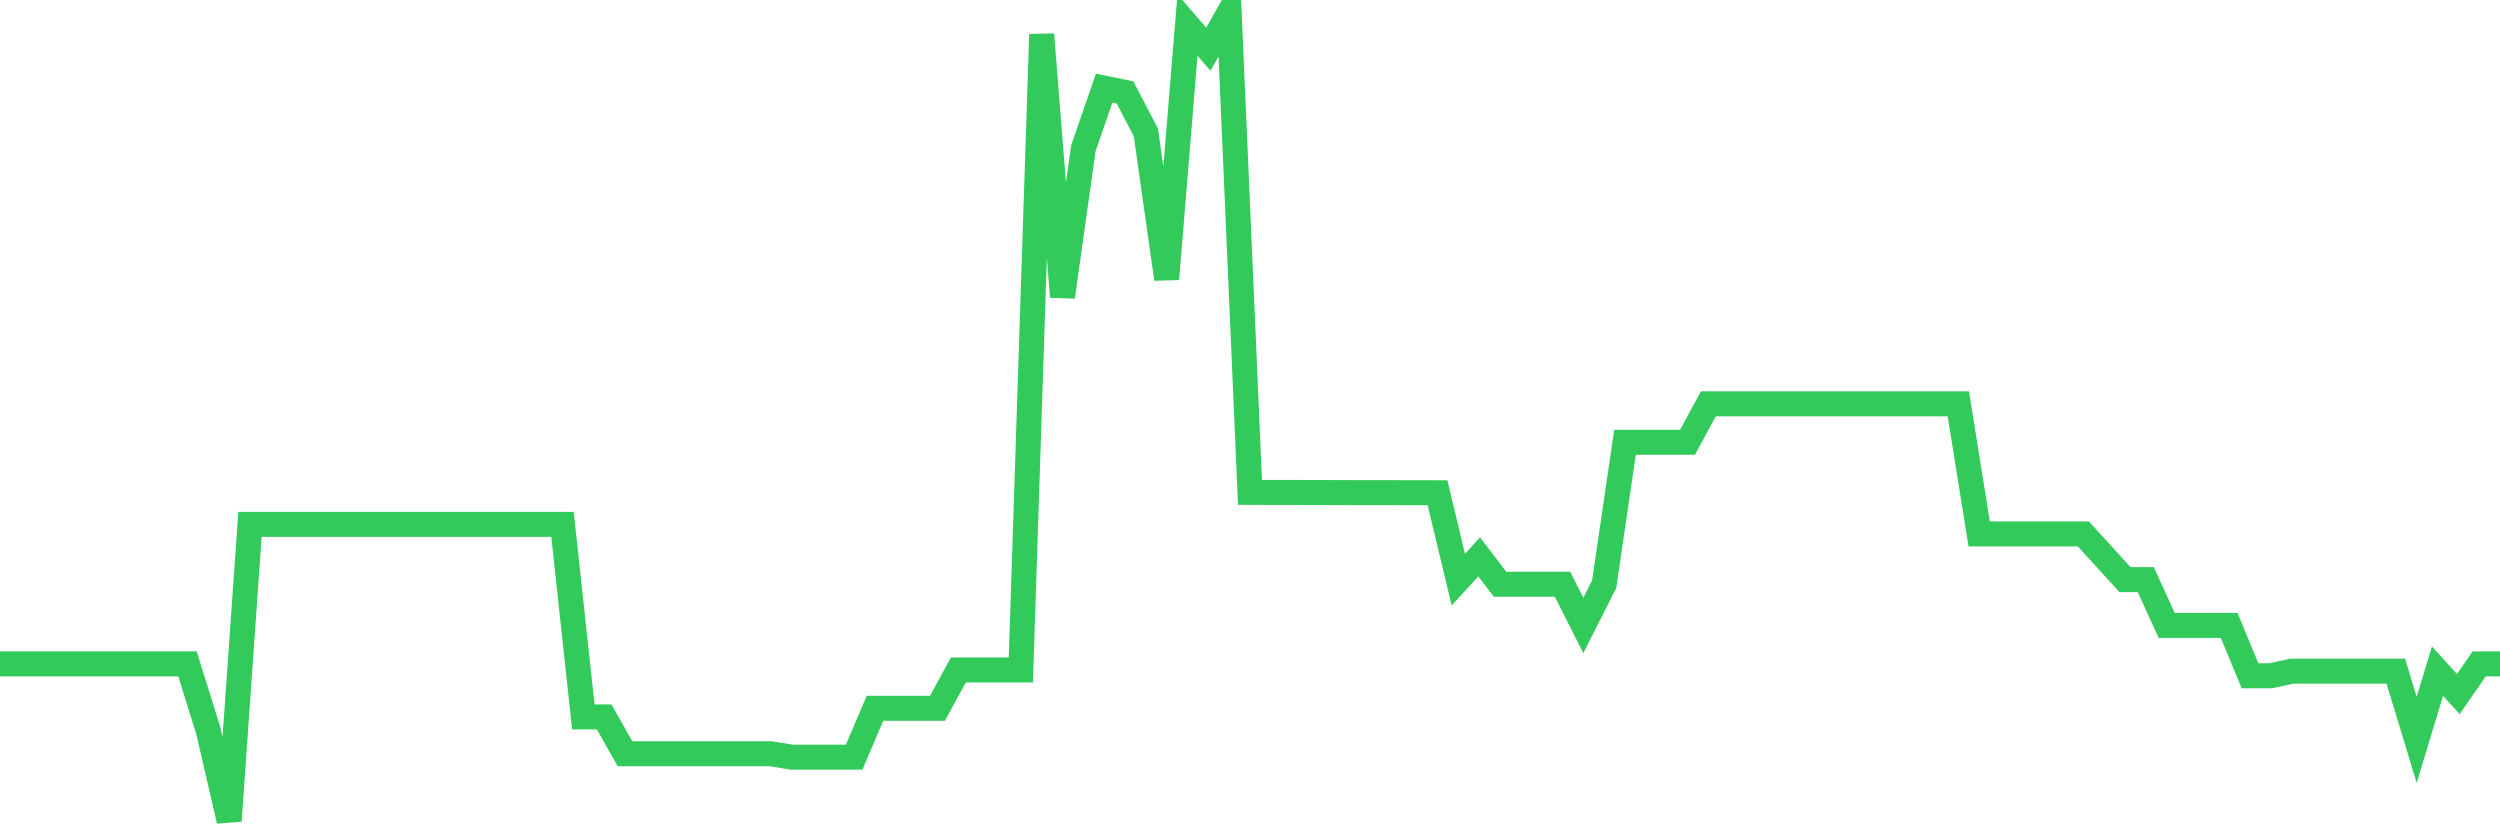 <svg
  xmlns="http://www.w3.org/2000/svg"
  xmlns:xlink="http://www.w3.org/1999/xlink"
  width="120"
  height="40"
  viewBox="0 0 120 40"
  preserveAspectRatio="none"
>
  <polyline
    points="0,31.868 1,31.868 2,31.868 3,31.868 4,31.868 5,31.868 6,31.868 7,31.868 8,31.868 9,31.868 10,35.076 11,39.4 12,25.171 13,25.171 14,25.171 15,25.171 16,25.171 17,25.171 18,25.171 19,25.171 20,25.171 21,25.171 22,25.171 23,25.171 24,25.171 25,25.171 26,25.171 27,25.171 28,34.41 29,34.41 30,36.181 31,36.181 32,36.181 33,36.181 34,36.181 35,36.181 36,36.181 37,36.181 38,36.344 39,36.344 40,36.344 41,36.344 42,33.997 43,33.997 44,33.997 45,33.997 46,32.158 47,32.158 48,32.158 49,32.158 50,1.65 51,14.249 52,7.123 53,4.23 54,4.434 55,6.35 56,13.394 57,1.204 58,2.36 59,0.6 60,23.633 61,23.637 62,23.637 63,23.64 64,23.642 65,23.646 66,23.646 67,23.648 68,23.648 69,23.651 70,27.823 71,26.727 72,28.043 73,28.043 74,28.043 75,28.043 76,30.02 77,28.043 78,21.232 79,21.232 80,21.232 81,21.232 82,19.384 83,19.384 84,19.384 85,19.384 86,19.384 87,19.384 88,19.384 89,19.384 90,19.384 91,19.384 92,19.384 93,19.384 94,19.384 95,25.626 96,25.626 97,25.626 98,25.626 99,25.626 100,25.626 101,26.724 102,27.823 103,27.823 104,30.02 105,30.02 106,30.02 107,30.02 108,32.437 109,32.437 110,32.217 111,32.217 112,32.217 113,32.217 114,32.217 115,32.217 116,35.513 117,32.217 118,33.316 119,31.868 120,31.868"
    fill="none"
    stroke="#32ca5b"
    stroke-width="1.2"
  >
  </polyline>
</svg>